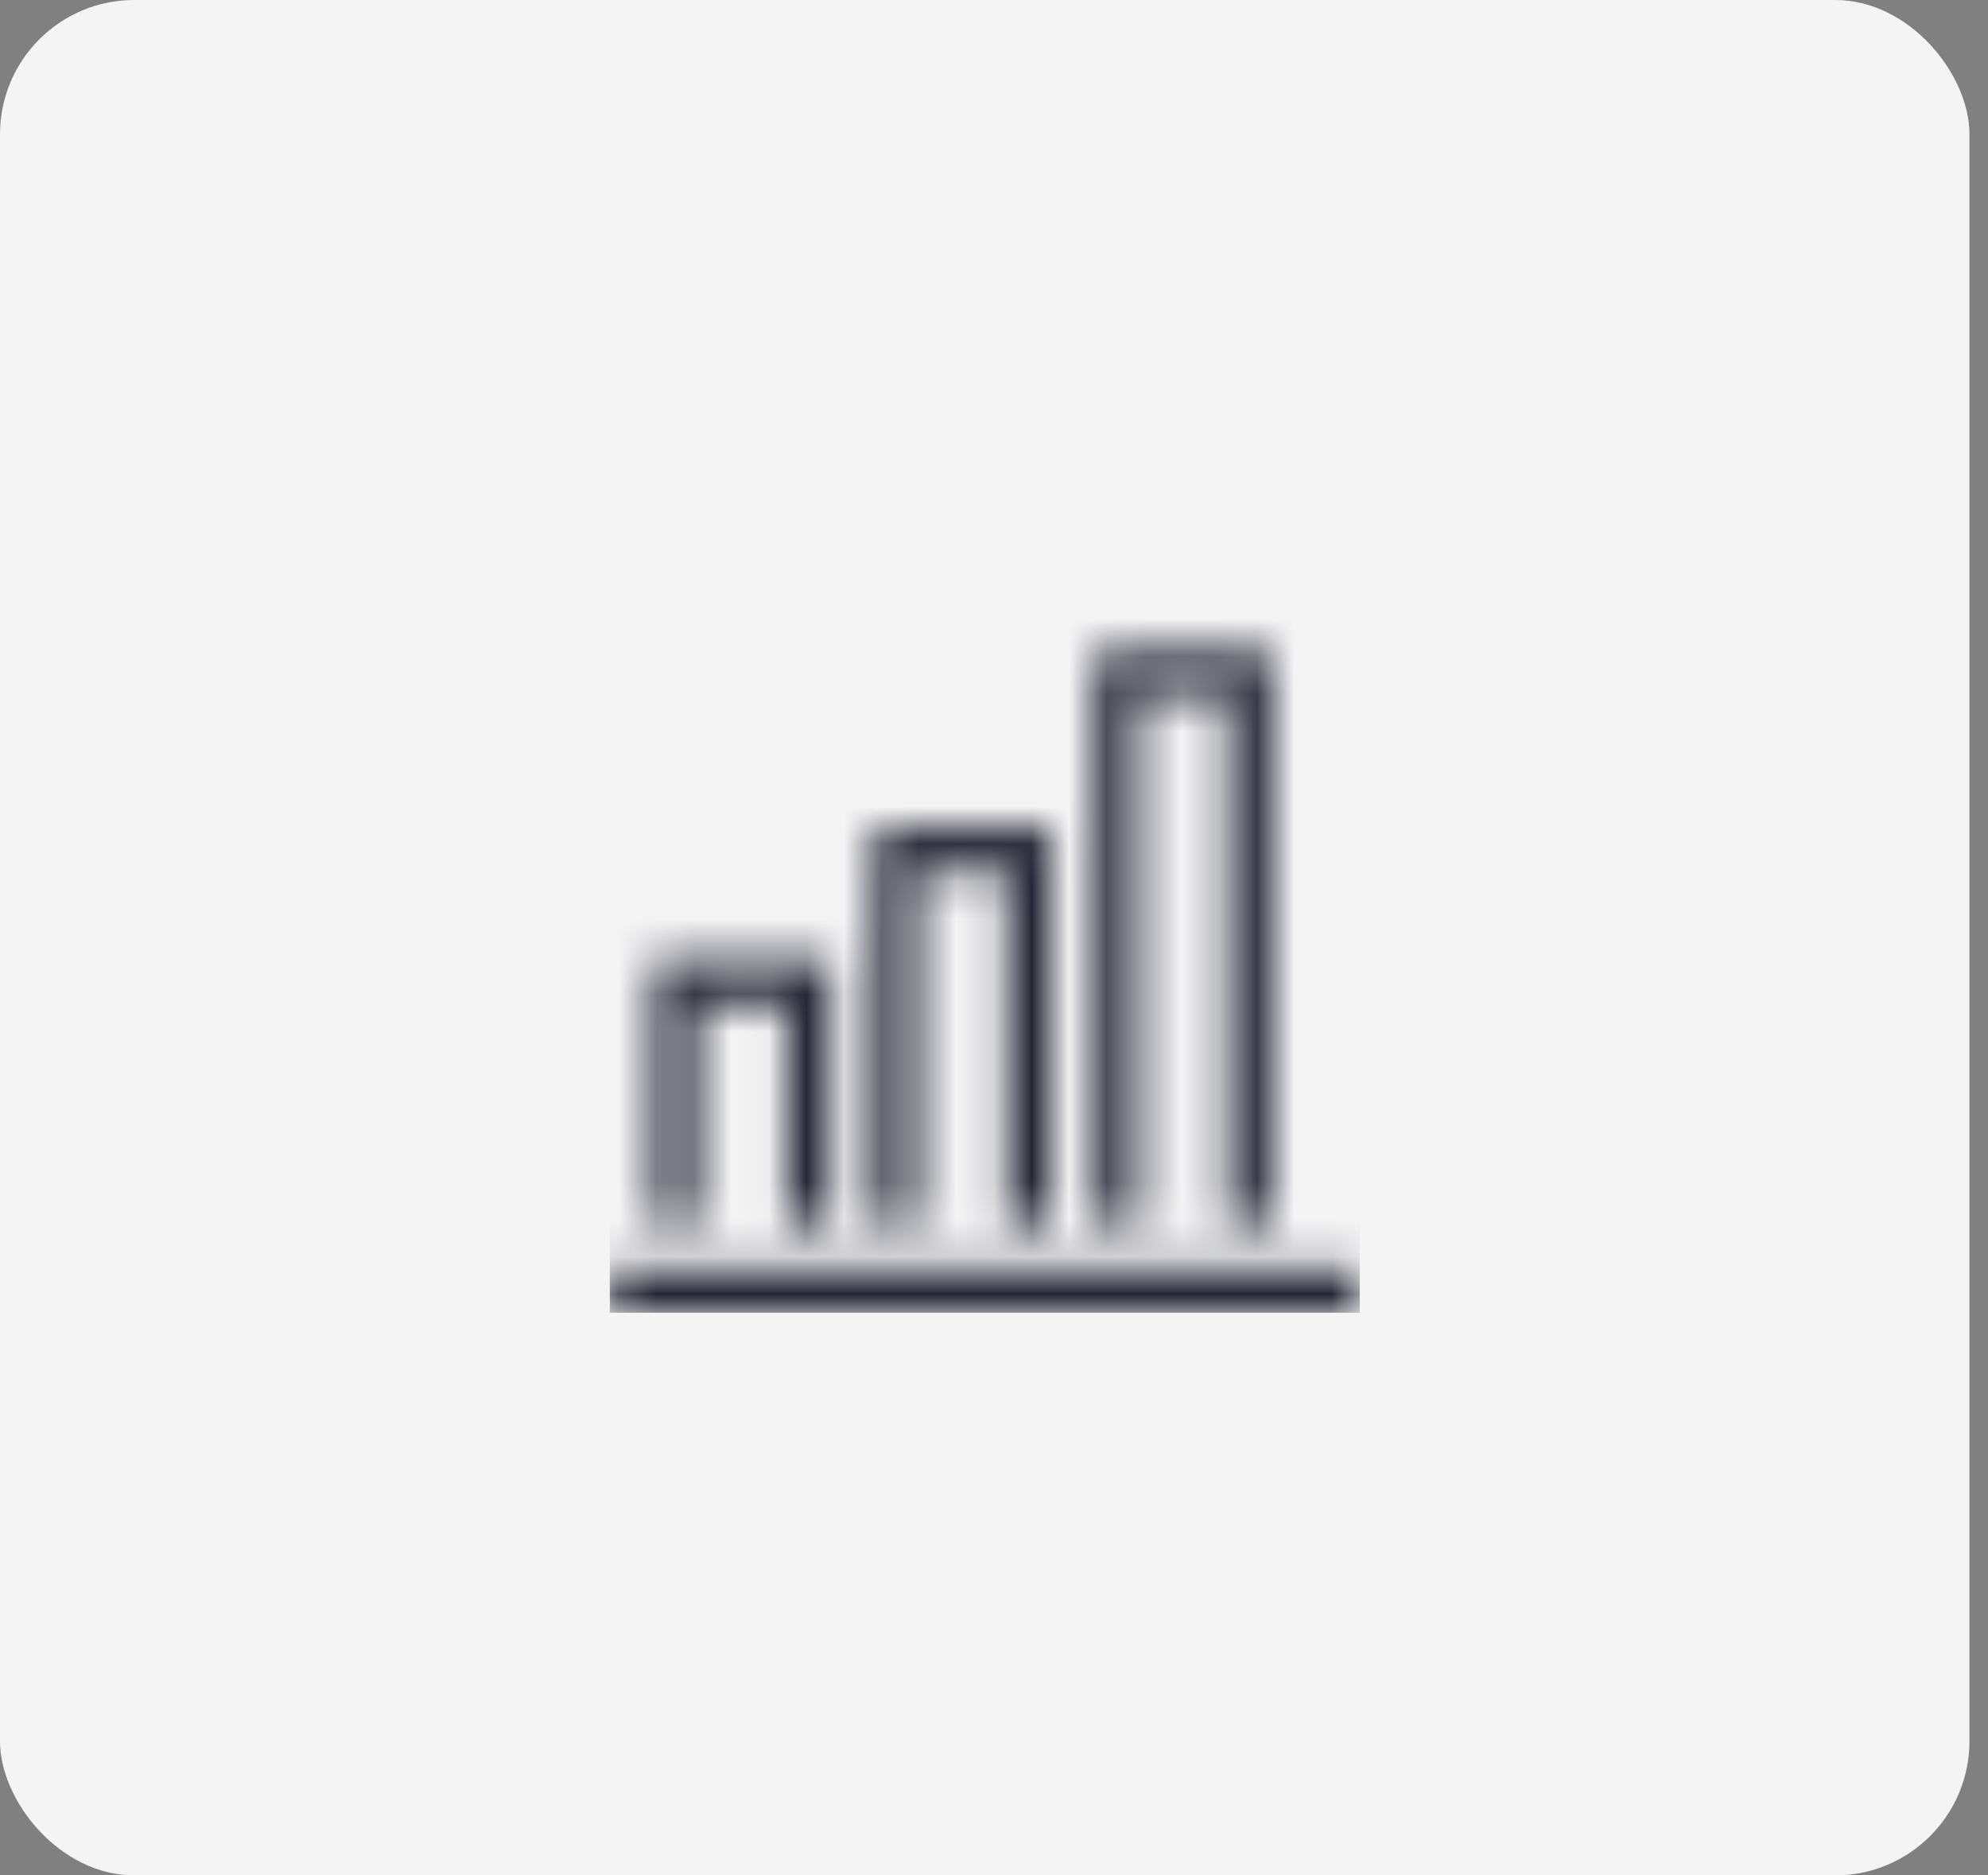 <?xml version="1.0" encoding="UTF-8"?>
<svg xmlns="http://www.w3.org/2000/svg" width="53" height="50" viewBox="0 0 53 50" fill="none">
  <rect x="0" y="0" width="53" height="50" fill="#808080" stroke="none"/>
  <rect width="52.506" height="50" rx="3.58" fill="#F4F4F5"></rect>
  <g clip-path="url(#clip0_1062_38266)">
    <mask id="mask0_1062_38266" style="mask-type:alpha" maskUnits="userSpaceOnUse" x="16" y="17" width="21" height="18">
      <path d="M36.253 33.824V35H16.253V33.824H36.253ZM18.606 26.765H20.959V32.647H22.136V25.588H17.43V32.647H18.606V26.765ZM24.488 23.235H26.841V32.647H28.018V22.059H23.312V32.647H24.488V23.235ZM30.371 18.529H32.724V32.647H33.9V17.353H29.194V32.647H30.371V18.529Z" fill="black"></path>
    </mask>
    <g mask="url(#mask0_1062_38266)">
      <rect x="13.9" y="11.471" width="23.529" height="23.529" fill="#252736"></rect>
    </g>
  </g>
  <defs>
    <clipPath id="clip0_1062_38266">
      <rect width="20" height="20" fill="white" transform="translate(16.253 15)"></rect>
    </clipPath>
  </defs>
</svg>
